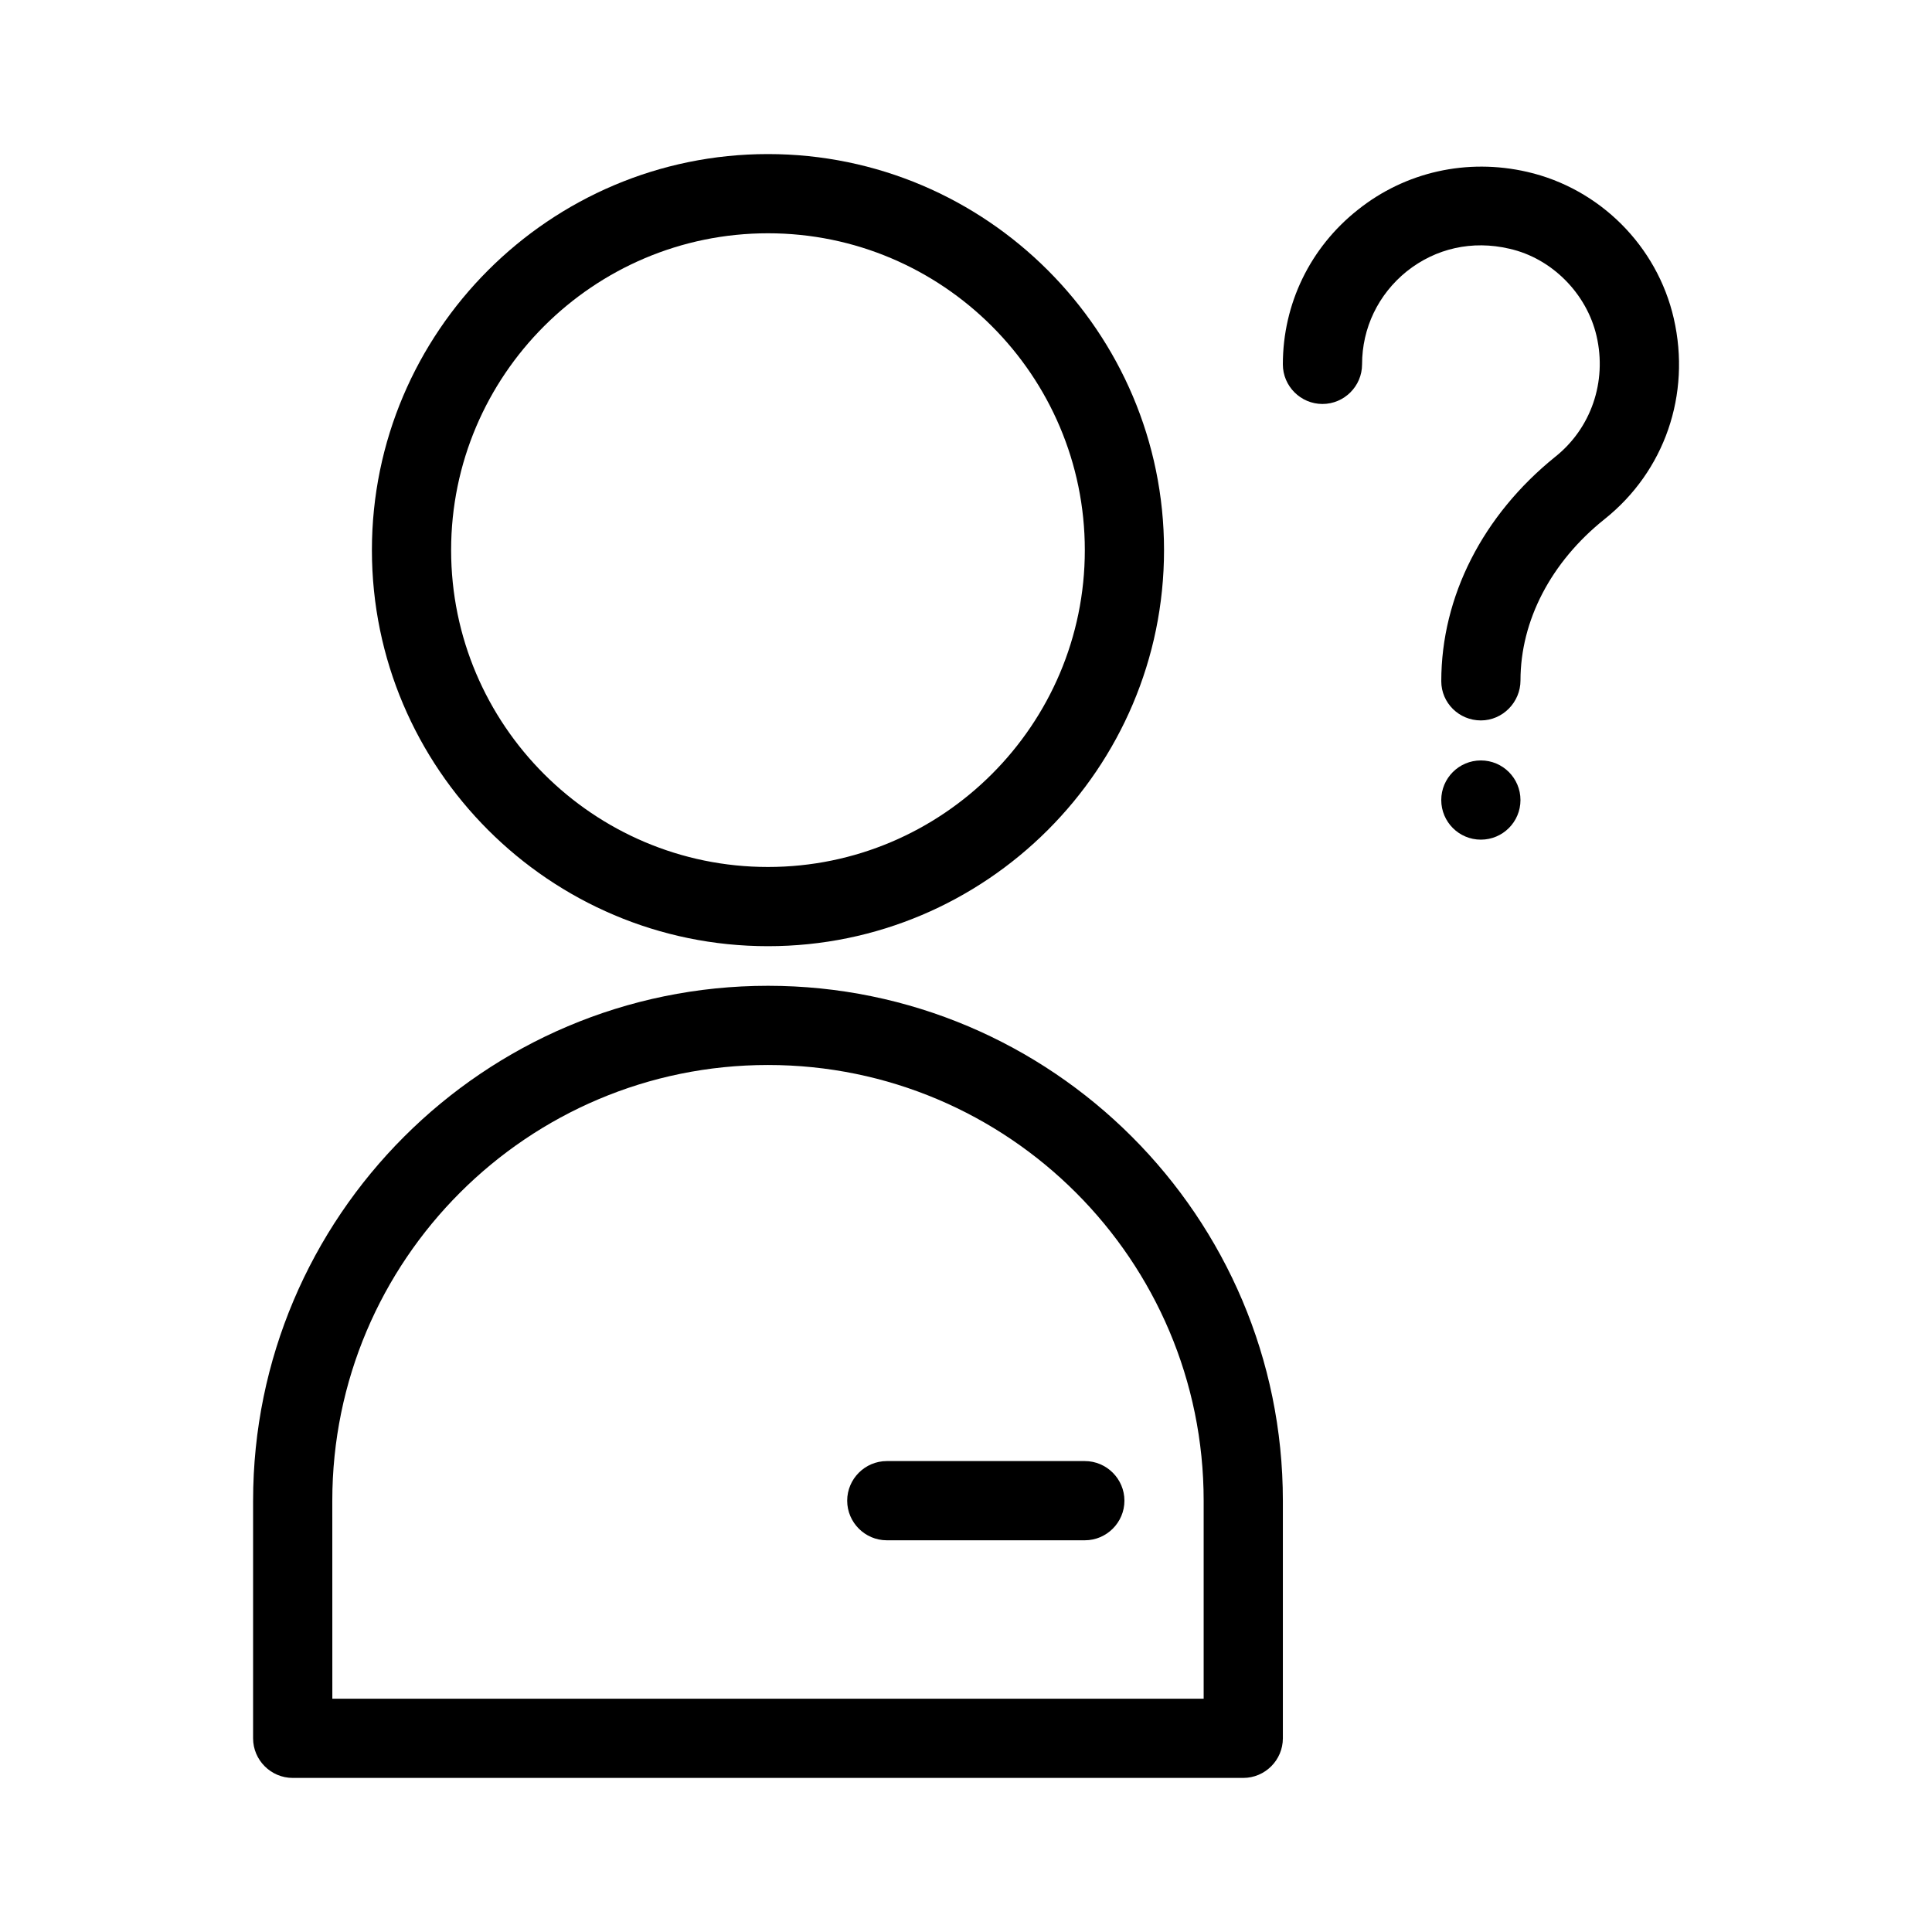 <?xml version="1.0" encoding="UTF-8"?>
<!-- Uploaded to: SVG Find, www.svgfind.com, Generator: SVG Find Mixer Tools -->
<svg fill="#000000" width="800px" height="800px" version="1.1" viewBox="144 144 512 512" xmlns="http://www.w3.org/2000/svg">
 <g>
  <path d="m569.2 281.6c15.953-12.699 22.984-33.062 18.367-53.215-4.41-19.207-19.629-34.426-38.836-38.836-15.953-3.672-32.328 0-44.922 10.078-12.594 9.973-19.84 24.875-19.84 40.934 0 5.773 4.723 10.496 10.496 10.496 5.773 0 10.496-4.723 10.496-10.496 0-9.656 4.305-18.578 11.859-24.664 7.66-6.086 17.32-8.293 27.184-5.984 11.23 2.519 20.469 11.859 23.09 23.09 2.832 12.176-1.469 24.562-11.02 32.117-19.098 15.434-30.121 36.949-30.121 59.41 0 5.773 4.723 10.391 10.496 10.391 5.773 0 10.496-4.828 10.496-10.602 0-15.848 8.082-31.383 22.254-42.719z"/>
  <path d="m546.94 356.02c0 5.797-4.699 10.496-10.496 10.496-5.797 0-10.496-4.699-10.496-10.496s4.699-10.496 10.496-10.496c5.797 0 10.496 4.699 10.496 10.496"/>
  <path d="m211.07 604.67c0 5.773 4.723 10.496 10.496 10.496h251.91c5.773 0 10.496-4.723 10.496-10.496v-62.977c0-75.258-61.191-136.45-136.45-136.45-75.258 0-136.45 61.191-136.45 136.45zm20.992-62.977c0-63.711 51.746-115.46 115.46-115.46 63.711 0 115.46 51.746 115.46 115.46v52.48h-230.91z"/>
  <path d="m431.49 531.2h-52.48c-5.773 0-10.496 4.723-10.496 10.496 0 5.773 4.723 10.496 10.496 10.496h52.48c5.773 0 10.496-4.723 10.496-10.496 0-5.773-4.727-10.496-10.496-10.496z"/>
  <path d="m347.52 394.75c57.832 0 104.96-47.129 104.96-104.96 0-57.832-47.129-104.96-104.96-104.96-57.836 0-104.96 47.129-104.96 104.96 0 57.836 47.125 104.96 104.96 104.96zm0-188.93c46.289 0 83.969 37.68 83.969 83.969 0 46.289-37.68 83.969-83.969 83.969-46.289 0-83.969-37.68-83.969-83.969 0-46.285 37.68-83.969 83.969-83.969z"/>
 </g>
</svg>